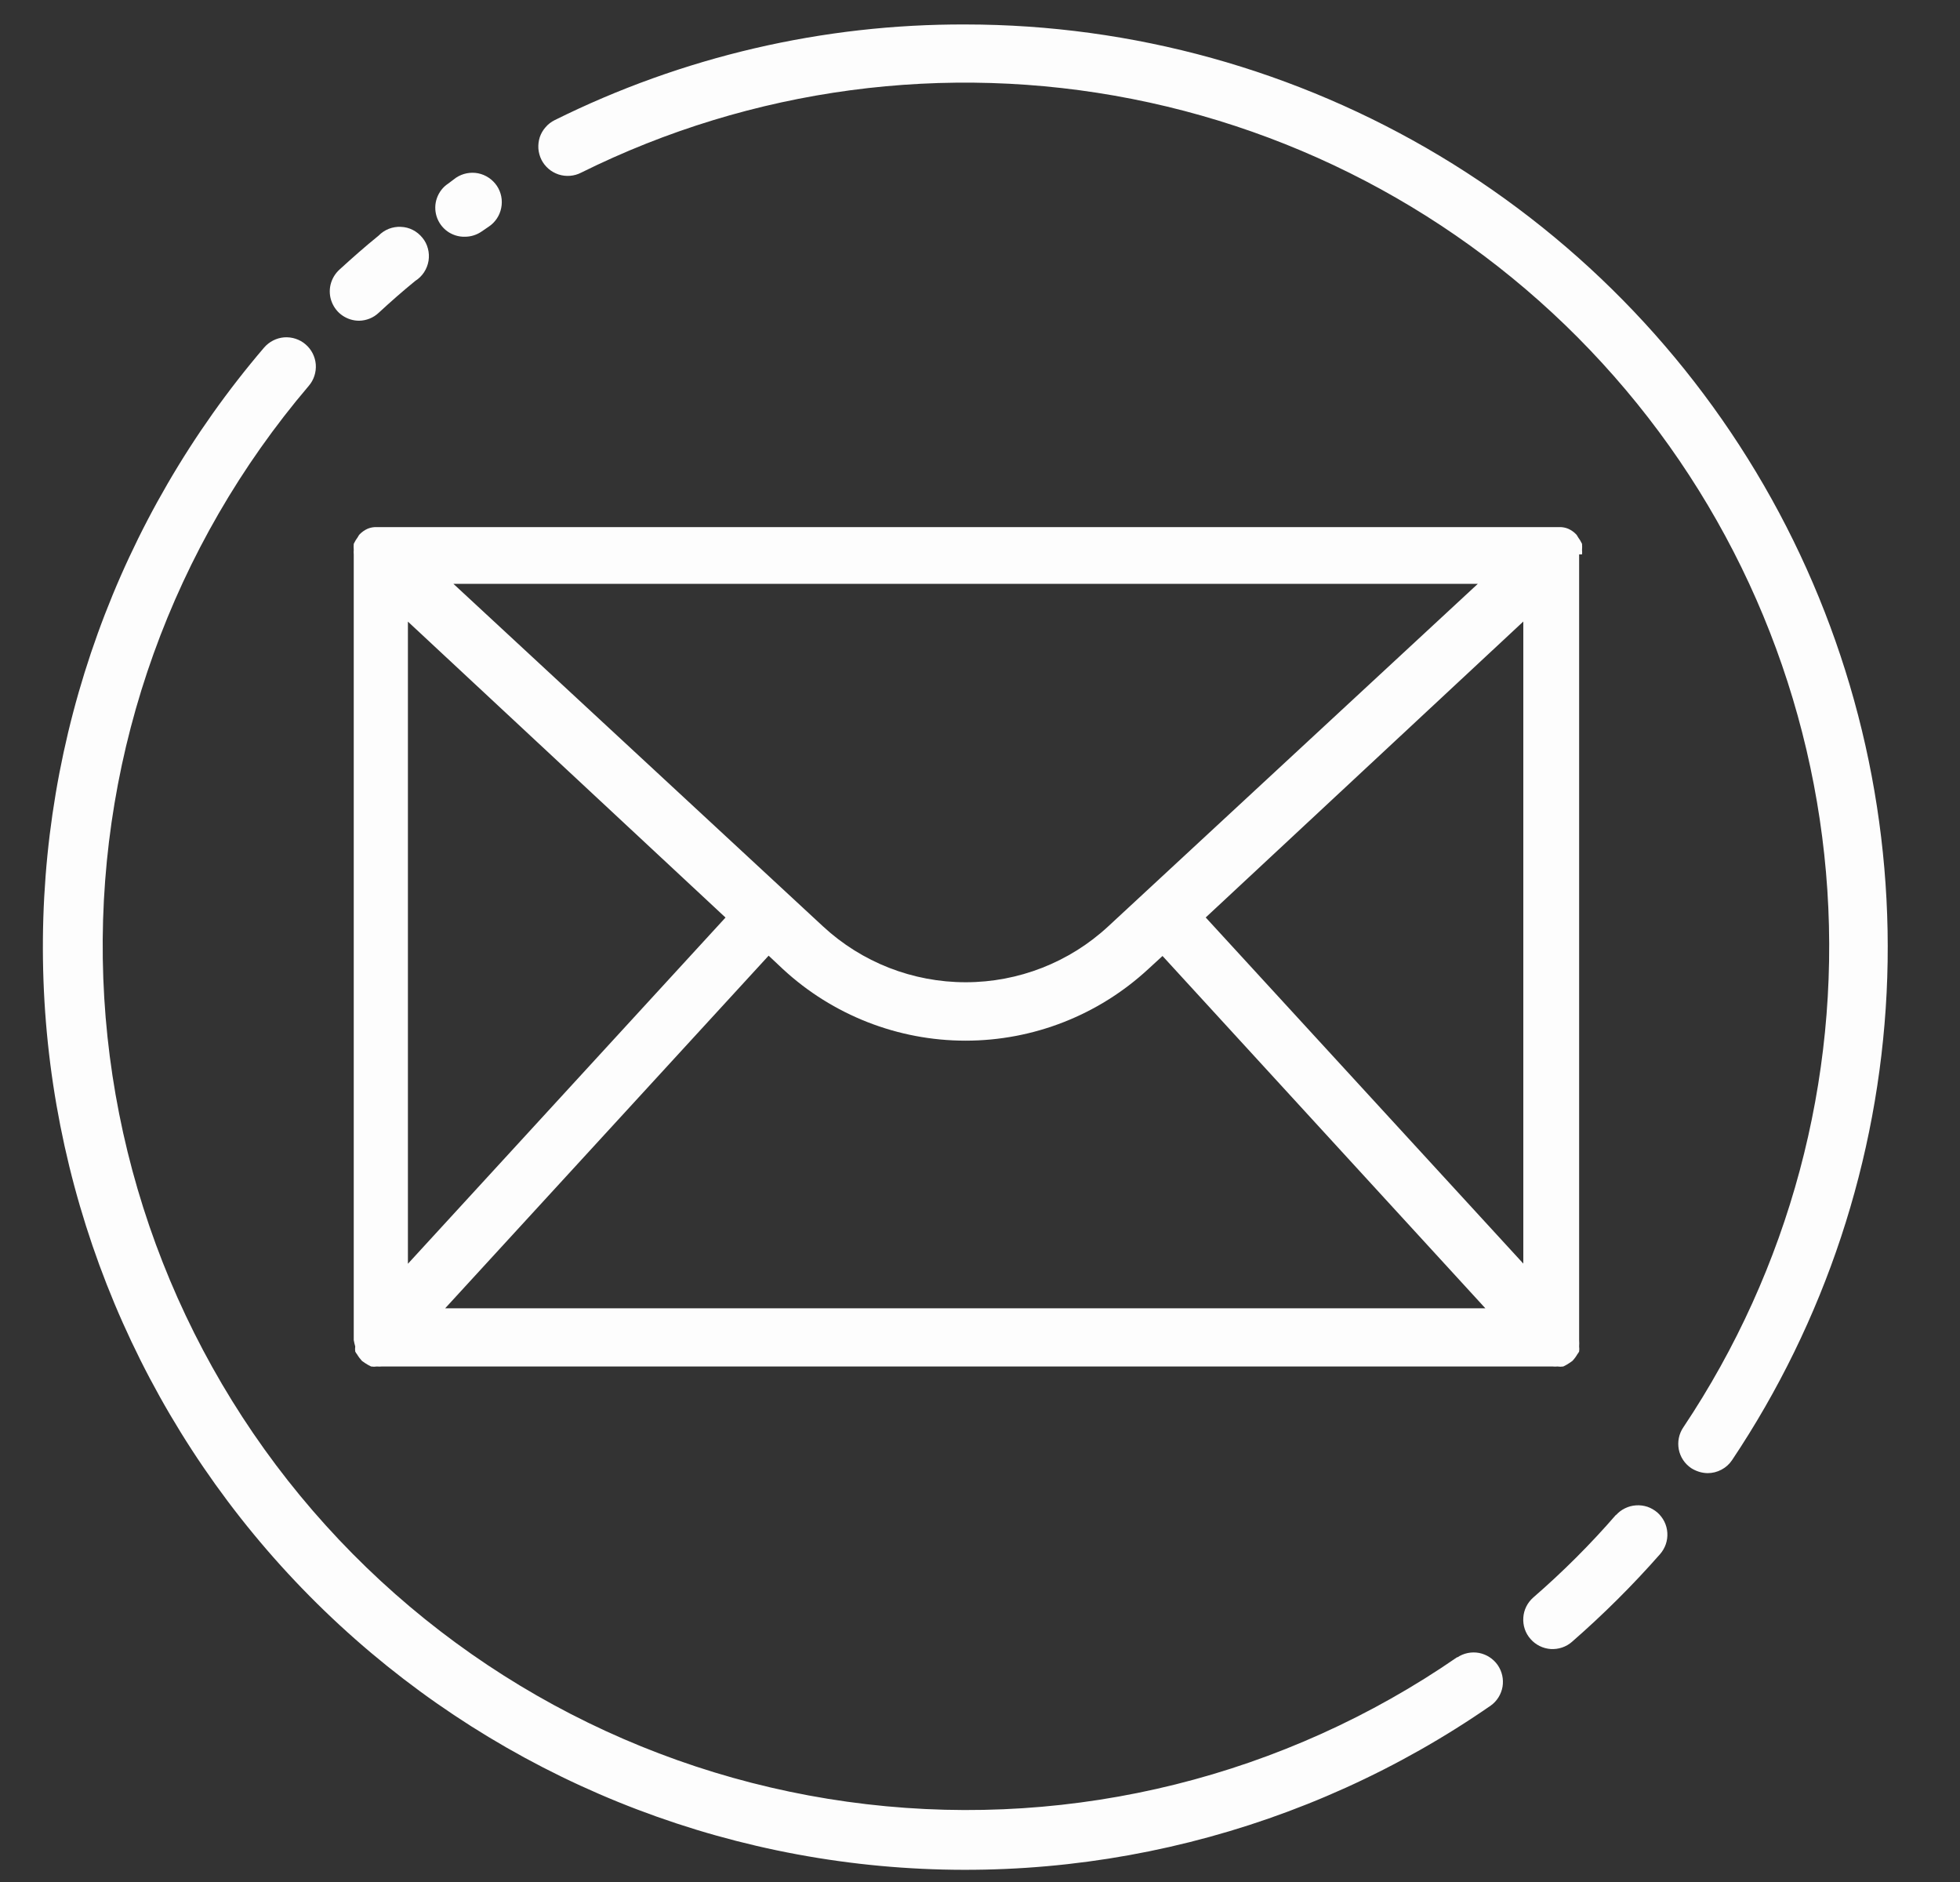 <svg width="25" height="24" viewBox="0 0 25 24" fill="none" xmlns="http://www.w3.org/2000/svg">
<rect x="0" y="0" width="25" height="24" fill="#333333" stroke="none"/>
<path d="M12.317 0.312C10.499 0.305 8.704 0.723 7.075 1.532C7.031 1.554 6.991 1.584 6.959 1.622C6.926 1.659 6.901 1.702 6.885 1.749C6.87 1.796 6.864 1.846 6.867 1.895C6.871 1.944 6.884 1.993 6.906 2.037C6.928 2.081 6.959 2.12 6.997 2.153C7.034 2.185 7.078 2.209 7.125 2.225C7.172 2.24 7.221 2.246 7.271 2.242C7.32 2.238 7.368 2.225 7.412 2.202C9.588 1.122 12.059 0.792 14.442 1.262C16.825 1.732 18.986 2.975 20.589 4.8C22.193 6.624 23.148 8.928 23.308 11.351C23.467 13.775 22.821 16.183 21.471 18.202C21.443 18.243 21.424 18.288 21.414 18.337C21.404 18.385 21.404 18.434 21.413 18.483C21.422 18.531 21.441 18.577 21.468 18.618C21.495 18.659 21.53 18.694 21.571 18.722C21.634 18.762 21.706 18.785 21.781 18.786C21.843 18.786 21.903 18.771 21.957 18.742C22.011 18.714 22.058 18.672 22.092 18.621C23.277 16.85 23.958 14.79 24.064 12.662C24.169 10.534 23.695 8.417 22.692 6.537C21.688 4.657 20.193 3.085 18.366 1.989C16.538 0.893 14.448 0.313 12.317 0.312ZM20.617 19.312C20.29 19.69 19.935 20.044 19.557 20.372C19.482 20.438 19.436 20.53 19.43 20.629C19.423 20.729 19.456 20.827 19.522 20.901C19.587 20.976 19.68 21.022 19.779 21.029C19.878 21.035 19.976 21.003 20.051 20.937C20.45 20.589 20.826 20.215 21.175 19.818C21.207 19.781 21.232 19.738 21.248 19.691C21.264 19.644 21.27 19.595 21.267 19.546C21.264 19.497 21.251 19.449 21.229 19.404C21.207 19.36 21.177 19.321 21.14 19.288C21.102 19.256 21.059 19.231 21.013 19.215C20.966 19.2 20.917 19.193 20.867 19.197C20.818 19.2 20.77 19.213 20.726 19.235C20.682 19.256 20.642 19.287 20.61 19.324L20.617 19.312ZM18.588 21.132C16.388 22.651 13.71 23.318 11.055 23.008C8.399 22.699 5.946 21.435 4.154 19.451C2.361 17.468 1.351 14.9 1.311 12.227C1.271 9.553 2.205 6.957 3.938 4.921C4.003 4.846 4.035 4.747 4.028 4.648C4.02 4.549 3.974 4.457 3.898 4.392C3.823 4.327 3.724 4.295 3.625 4.302C3.526 4.31 3.434 4.357 3.369 4.432C1.511 6.605 0.508 9.38 0.548 12.239C0.587 15.098 1.666 17.845 3.582 19.966C5.499 22.087 8.122 23.439 10.962 23.767C13.803 24.095 16.665 23.378 19.015 21.75C19.095 21.693 19.148 21.606 19.165 21.51C19.181 21.413 19.159 21.314 19.103 21.233C19.047 21.153 18.962 21.098 18.866 21.079C18.769 21.061 18.669 21.081 18.588 21.136V21.132ZM4.582 4.09C4.674 4.088 4.762 4.053 4.829 3.99C4.983 3.848 5.136 3.713 5.297 3.582C5.342 3.554 5.38 3.516 5.409 3.472C5.438 3.428 5.457 3.379 5.466 3.326C5.474 3.274 5.472 3.221 5.458 3.17C5.445 3.119 5.421 3.071 5.387 3.031C5.354 2.99 5.312 2.956 5.265 2.932C5.218 2.908 5.167 2.895 5.114 2.893C5.061 2.89 5.009 2.899 4.959 2.918C4.91 2.938 4.866 2.967 4.829 3.005C4.657 3.144 4.492 3.29 4.329 3.439C4.273 3.49 4.234 3.557 4.216 3.631C4.199 3.704 4.204 3.782 4.232 3.852C4.26 3.923 4.308 3.984 4.371 4.026C4.434 4.068 4.508 4.091 4.584 4.09H4.582ZM5.929 3.019C6.004 3.019 6.077 2.997 6.139 2.955L6.233 2.891C6.316 2.836 6.374 2.75 6.393 2.652C6.413 2.555 6.393 2.453 6.338 2.37C6.282 2.288 6.197 2.23 6.099 2.21C6.001 2.191 5.9 2.211 5.817 2.266L5.717 2.341C5.65 2.385 5.6 2.45 5.573 2.526C5.546 2.601 5.545 2.684 5.569 2.76C5.593 2.836 5.641 2.903 5.706 2.95C5.771 2.996 5.849 3.021 5.929 3.019Z" fill="#FDFDFD"/>
<path d="M20.179 7.07C20.181 7.051 20.181 7.033 20.179 7.014C20.181 6.988 20.181 6.961 20.179 6.935C20.165 6.905 20.147 6.876 20.127 6.849C20.121 6.837 20.114 6.825 20.105 6.815C20.076 6.785 20.043 6.761 20.005 6.744C19.975 6.731 19.944 6.724 19.911 6.722H4.78C4.748 6.724 4.716 6.731 4.686 6.744C4.649 6.761 4.615 6.785 4.586 6.815C4.577 6.825 4.57 6.837 4.564 6.849C4.544 6.876 4.526 6.905 4.512 6.935C4.51 6.961 4.51 6.988 4.512 7.014C4.51 7.033 4.51 7.051 4.512 7.07V17.089C4.517 17.117 4.523 17.144 4.531 17.171C4.528 17.192 4.528 17.214 4.531 17.235C4.537 17.247 4.544 17.259 4.553 17.269C4.571 17.3 4.593 17.329 4.617 17.355L4.654 17.381C4.679 17.398 4.706 17.413 4.733 17.426C4.758 17.43 4.783 17.43 4.808 17.426C4.828 17.428 4.848 17.428 4.868 17.426H19.805C19.825 17.428 19.845 17.428 19.865 17.426C19.89 17.43 19.915 17.43 19.94 17.426C19.968 17.413 19.994 17.398 20.019 17.381L20.056 17.355C20.081 17.329 20.102 17.3 20.12 17.269C20.129 17.259 20.136 17.247 20.142 17.235C20.145 17.214 20.145 17.192 20.142 17.171C20.144 17.144 20.144 17.116 20.142 17.089V7.07H20.179ZM5.203 7.927L9.254 11.701L5.203 16.116V7.927ZM14.136 11.813C13.641 12.272 12.991 12.526 12.317 12.526C11.642 12.526 10.992 12.272 10.497 11.813L5.783 7.445H18.85L14.136 11.813ZM9.804 12.187L9.987 12.359C10.621 12.945 11.453 13.271 12.316 13.271C13.18 13.271 14.011 12.945 14.645 12.359L14.828 12.191L18.946 16.684H5.678L9.804 12.187ZM15.379 11.7L19.43 7.926V16.114L15.379 11.7Z" fill="#FDFDFD"/>
</svg>

